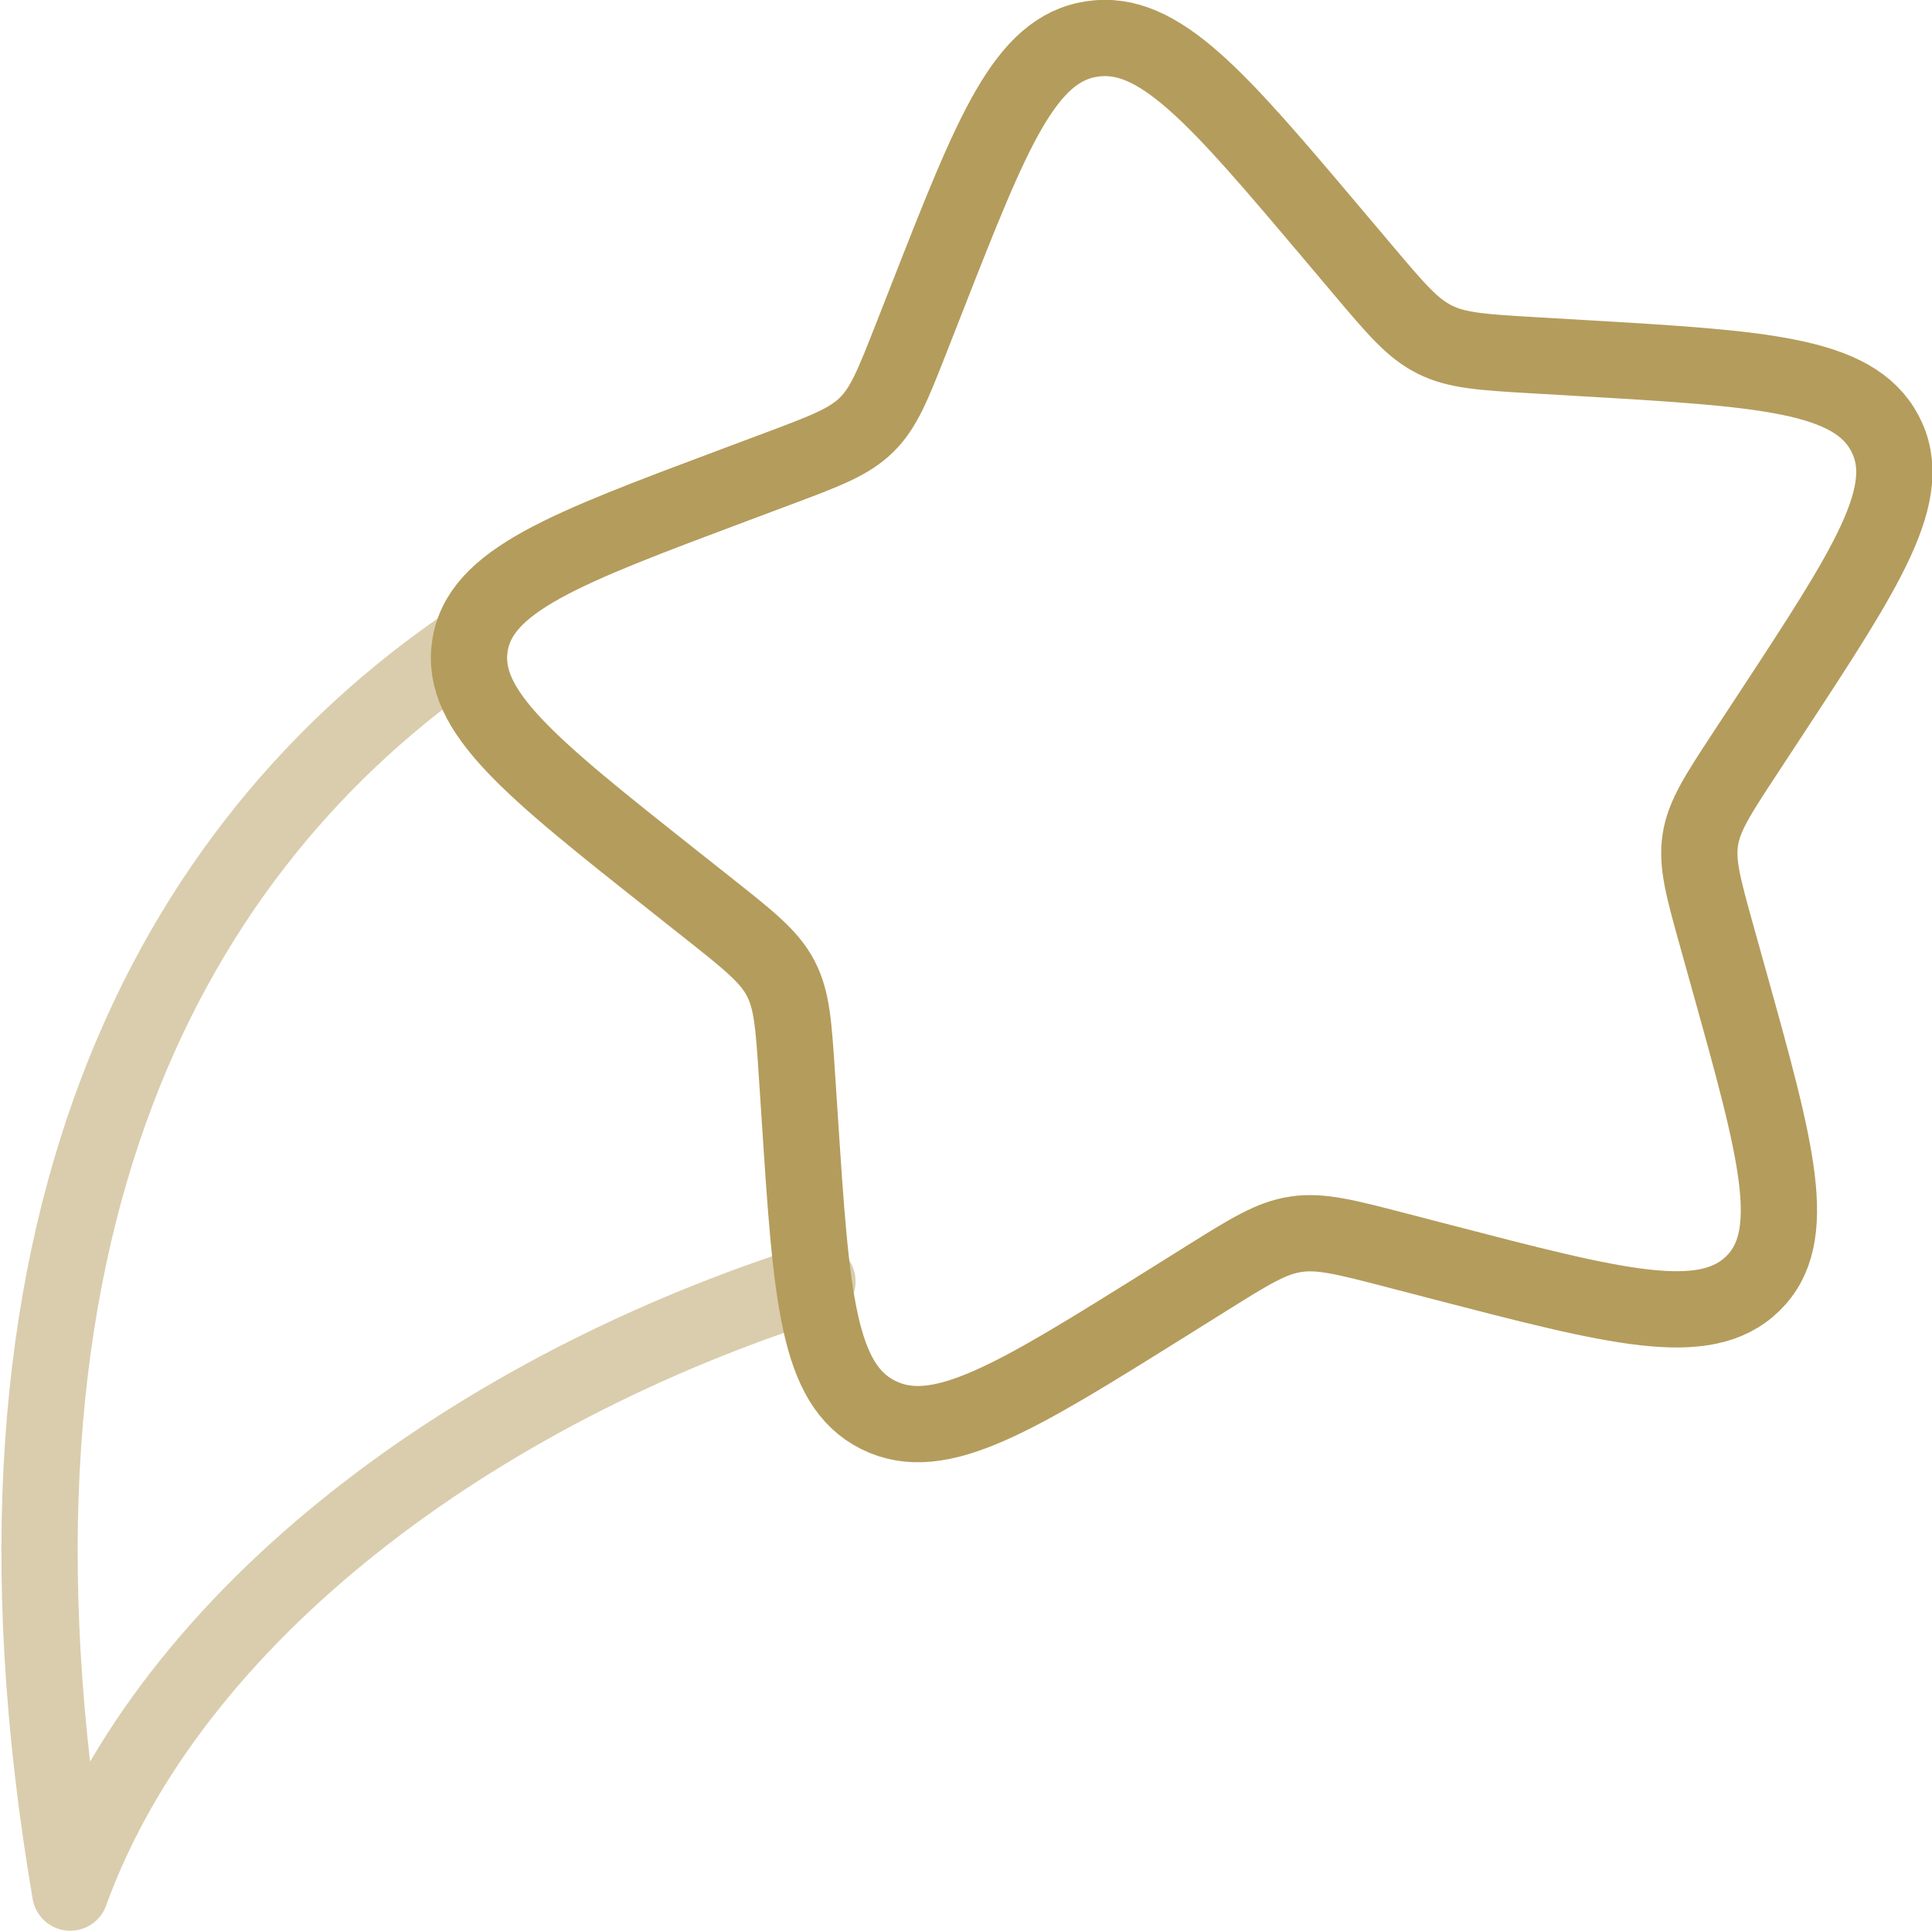 <svg xmlns="http://www.w3.org/2000/svg" width="101.331" height="101.277" viewBox="0 0 101.331 101.277">
  <g id="star-fall-2-svgrepo-com" transform="translate(0.074 -0.005)">
    <path id="Tracé_421" data-name="Tracé 421" d="M30.707,15.5c3.379-8.614,5.069-12.921,8.6-13.452S45.88,5.117,51.955,12.31l1.571,1.861c1.726,2.044,2.59,3.066,3.763,3.65s2.525.663,5.227.821l2.46.144c9.509.557,14.264.835,15.914,3.944s-.9,6.989-5.992,14.75L73.58,39.487c-1.448,2.205-2.172,3.308-2.367,4.567s.16,2.532.869,5.077l.646,2.318c2.5,8.958,3.746,13.437,1.233,15.889s-7.126,1.254-16.349-1.143l-2.386-.62c-2.621-.681-3.931-1.021-5.226-.827s-2.426.9-4.69,2.317l-2.061,1.289C35.283,73.332,31.3,75.822,28.1,74.229s-3.507-6.214-4.112-15.456l-.157-2.391c-.172-2.626-.258-3.939-.862-5.078s-1.659-1.974-3.768-3.645l-1.92-1.522c-7.421-5.88-11.131-8.82-10.6-12.257s4.958-5.094,13.808-8.409l2.289-.858c2.515-.942,3.772-1.413,4.693-2.311s1.4-2.122,2.361-4.57Z" transform="translate(17.893 0)" fill="none" stroke="#b49c5c" stroke-linecap="round" stroke-width="4"/>
    <path id="Tracé_422" data-name="Tracé 422" d="M24.352,8.551C9.208,18.935-2.386,38.8,3.611,73.969,8.92,59.308,24.923,47.565,42.8,41.914" transform="translate(0 25.313)" fill="none" stroke="#b49c5c" stroke-linecap="round" stroke-linejoin="round" stroke-width="4" opacity="0.5"/>
  </g>
</svg>
